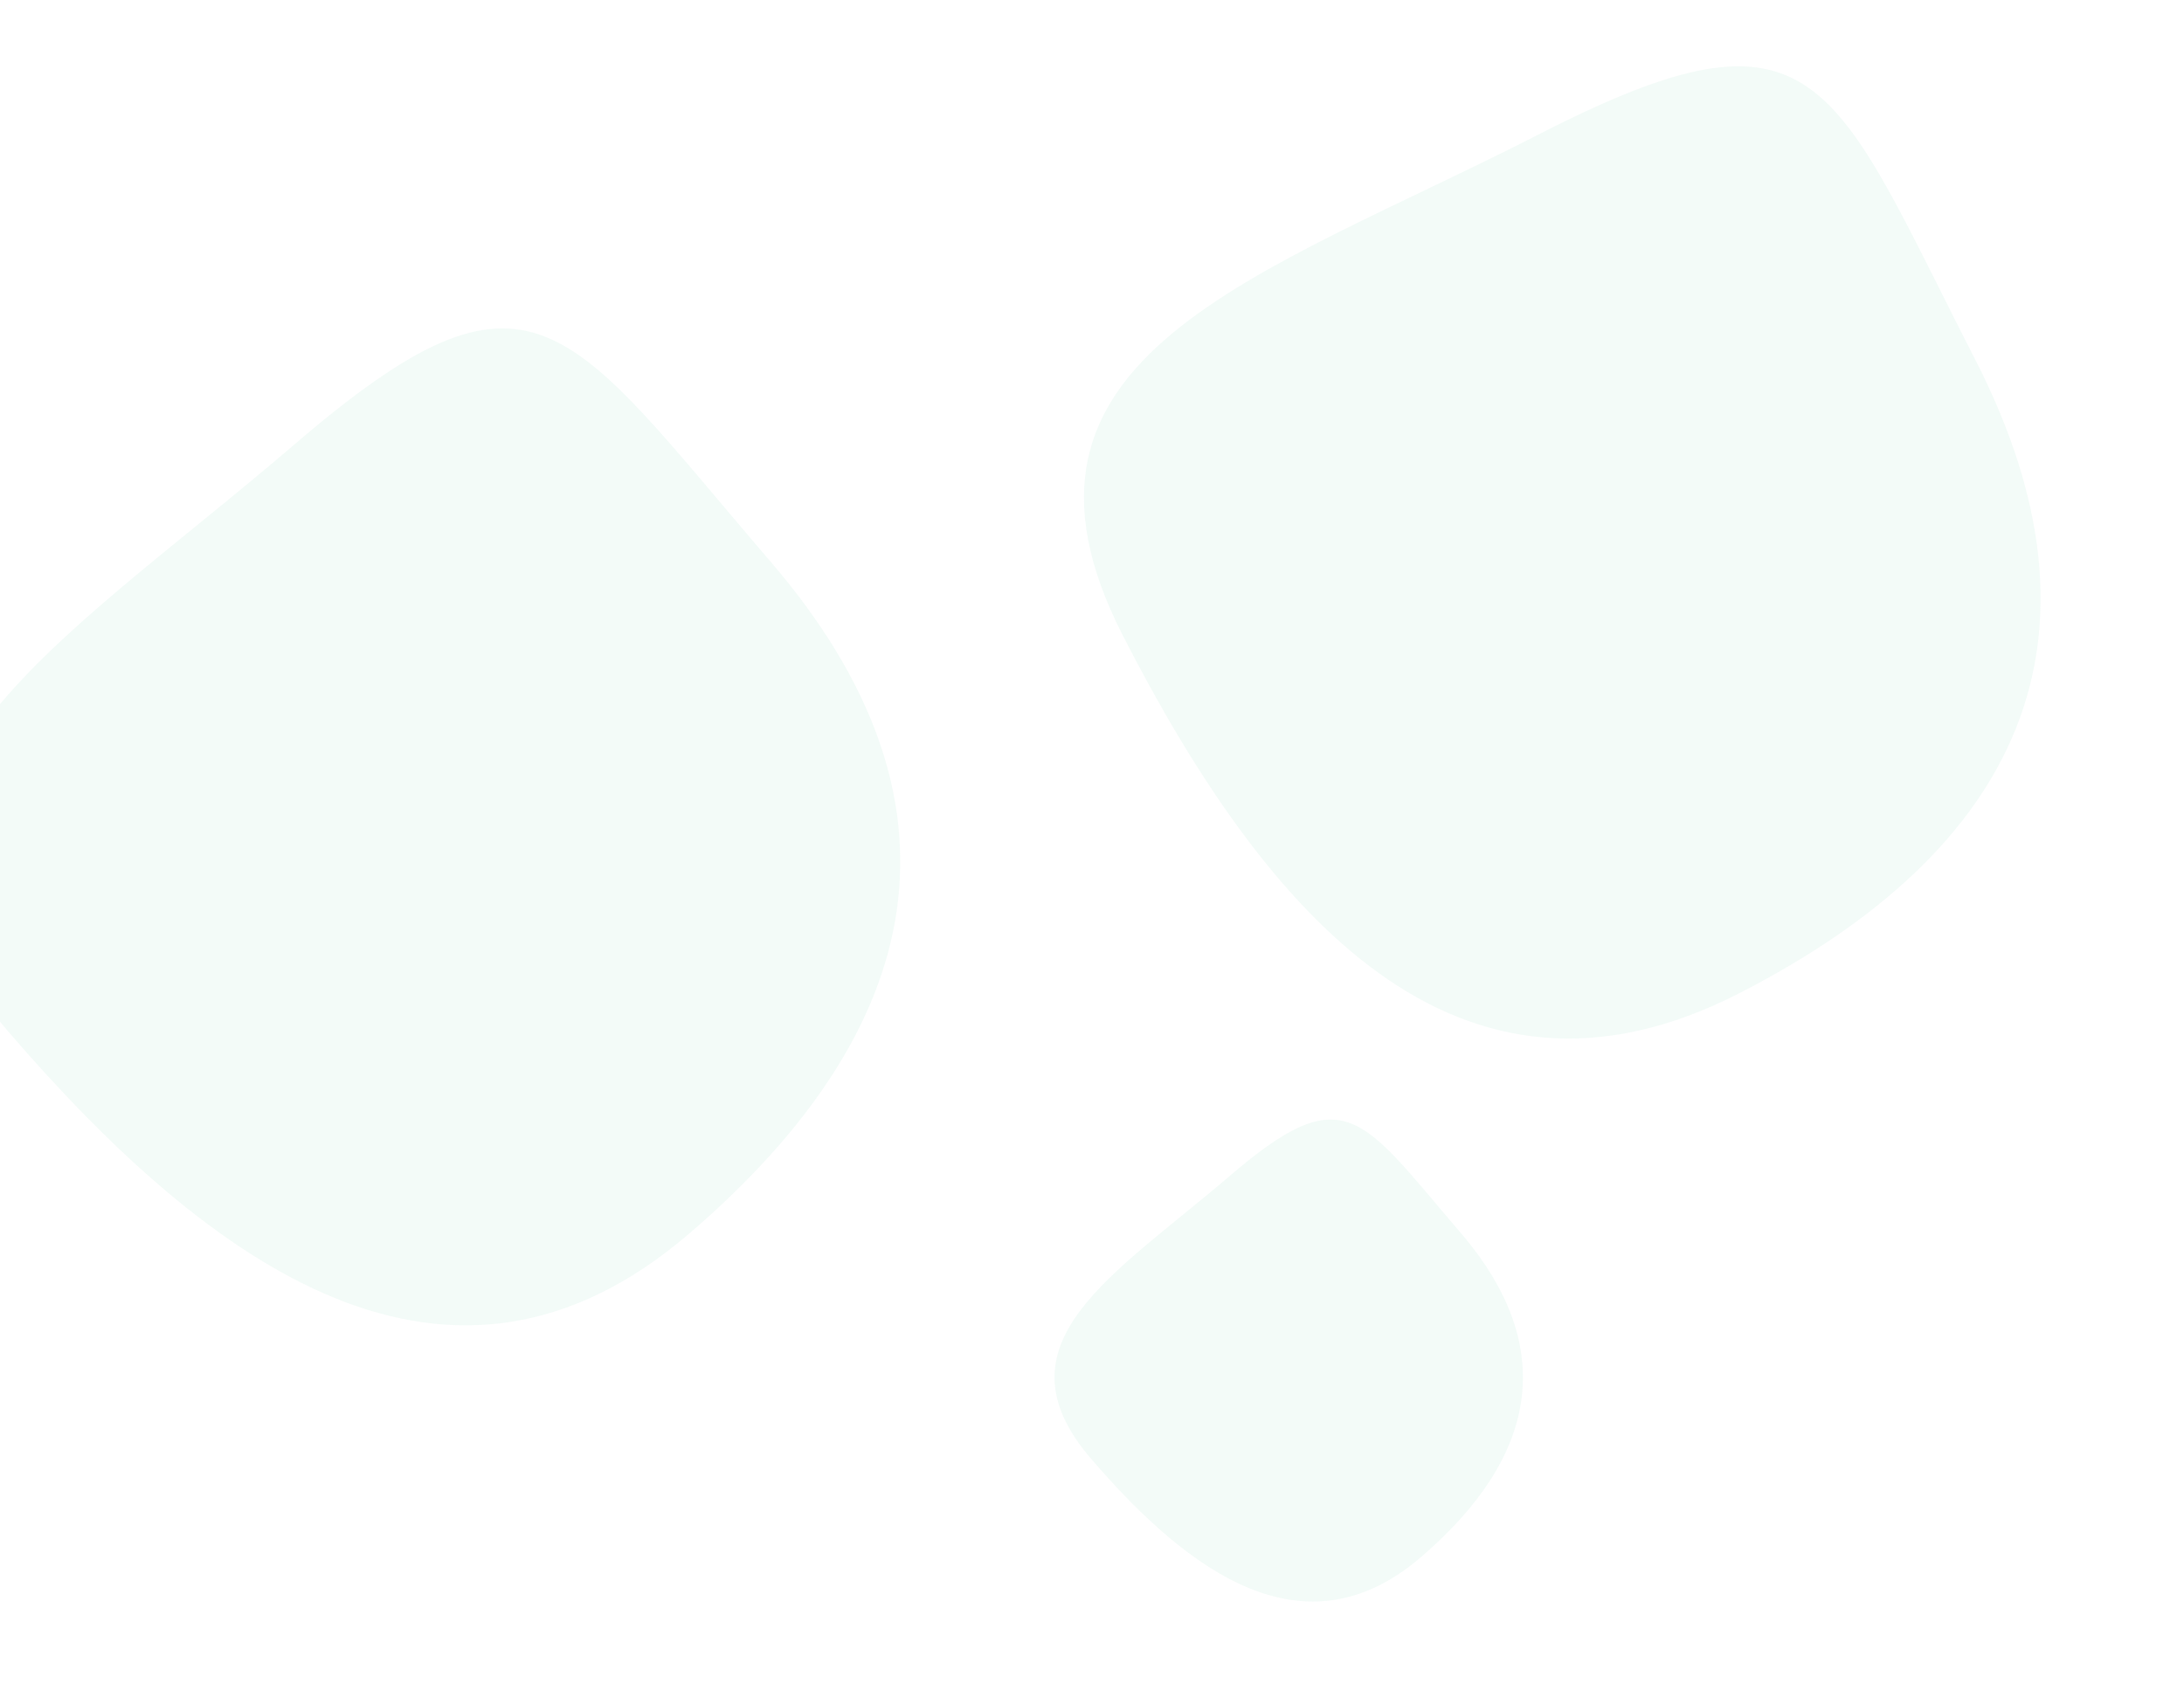 <svg width="214" height="165" viewBox="0 0 214 165" fill="none" xmlns="http://www.w3.org/2000/svg">
<path d="M75.528 55.07C95.646 78.5 90.979 100.764 67.549 120.882C44.119 141 20.783 124.356 0.664 100.926C-19.454 77.496 5.387 63.705 28.817 43.587C52.247 23.469 55.41 31.64 75.528 55.07Z" fill="#8BD8BD" fill-opacity="0.1"/>
<path d="M143.094 120.784C152.82 132.112 150.563 142.876 139.236 152.602C127.909 162.328 116.627 154.281 106.9 142.954C97.174 131.626 109.183 124.959 120.511 115.233C131.838 105.506 133.367 109.457 143.094 120.784Z" fill="#8BD8BD" fill-opacity="0.1"/>
<path d="M193.547 35.248C207.62 62.737 197.869 83.29 170.38 97.362C142.89 111.435 124.1 89.788 110.028 62.299C95.955 34.81 123.335 27.218 150.824 13.146C178.313 -0.927 179.475 7.758 193.547 35.248Z" fill="#8BD8BD" fill-opacity="0.1"/>
</svg>
